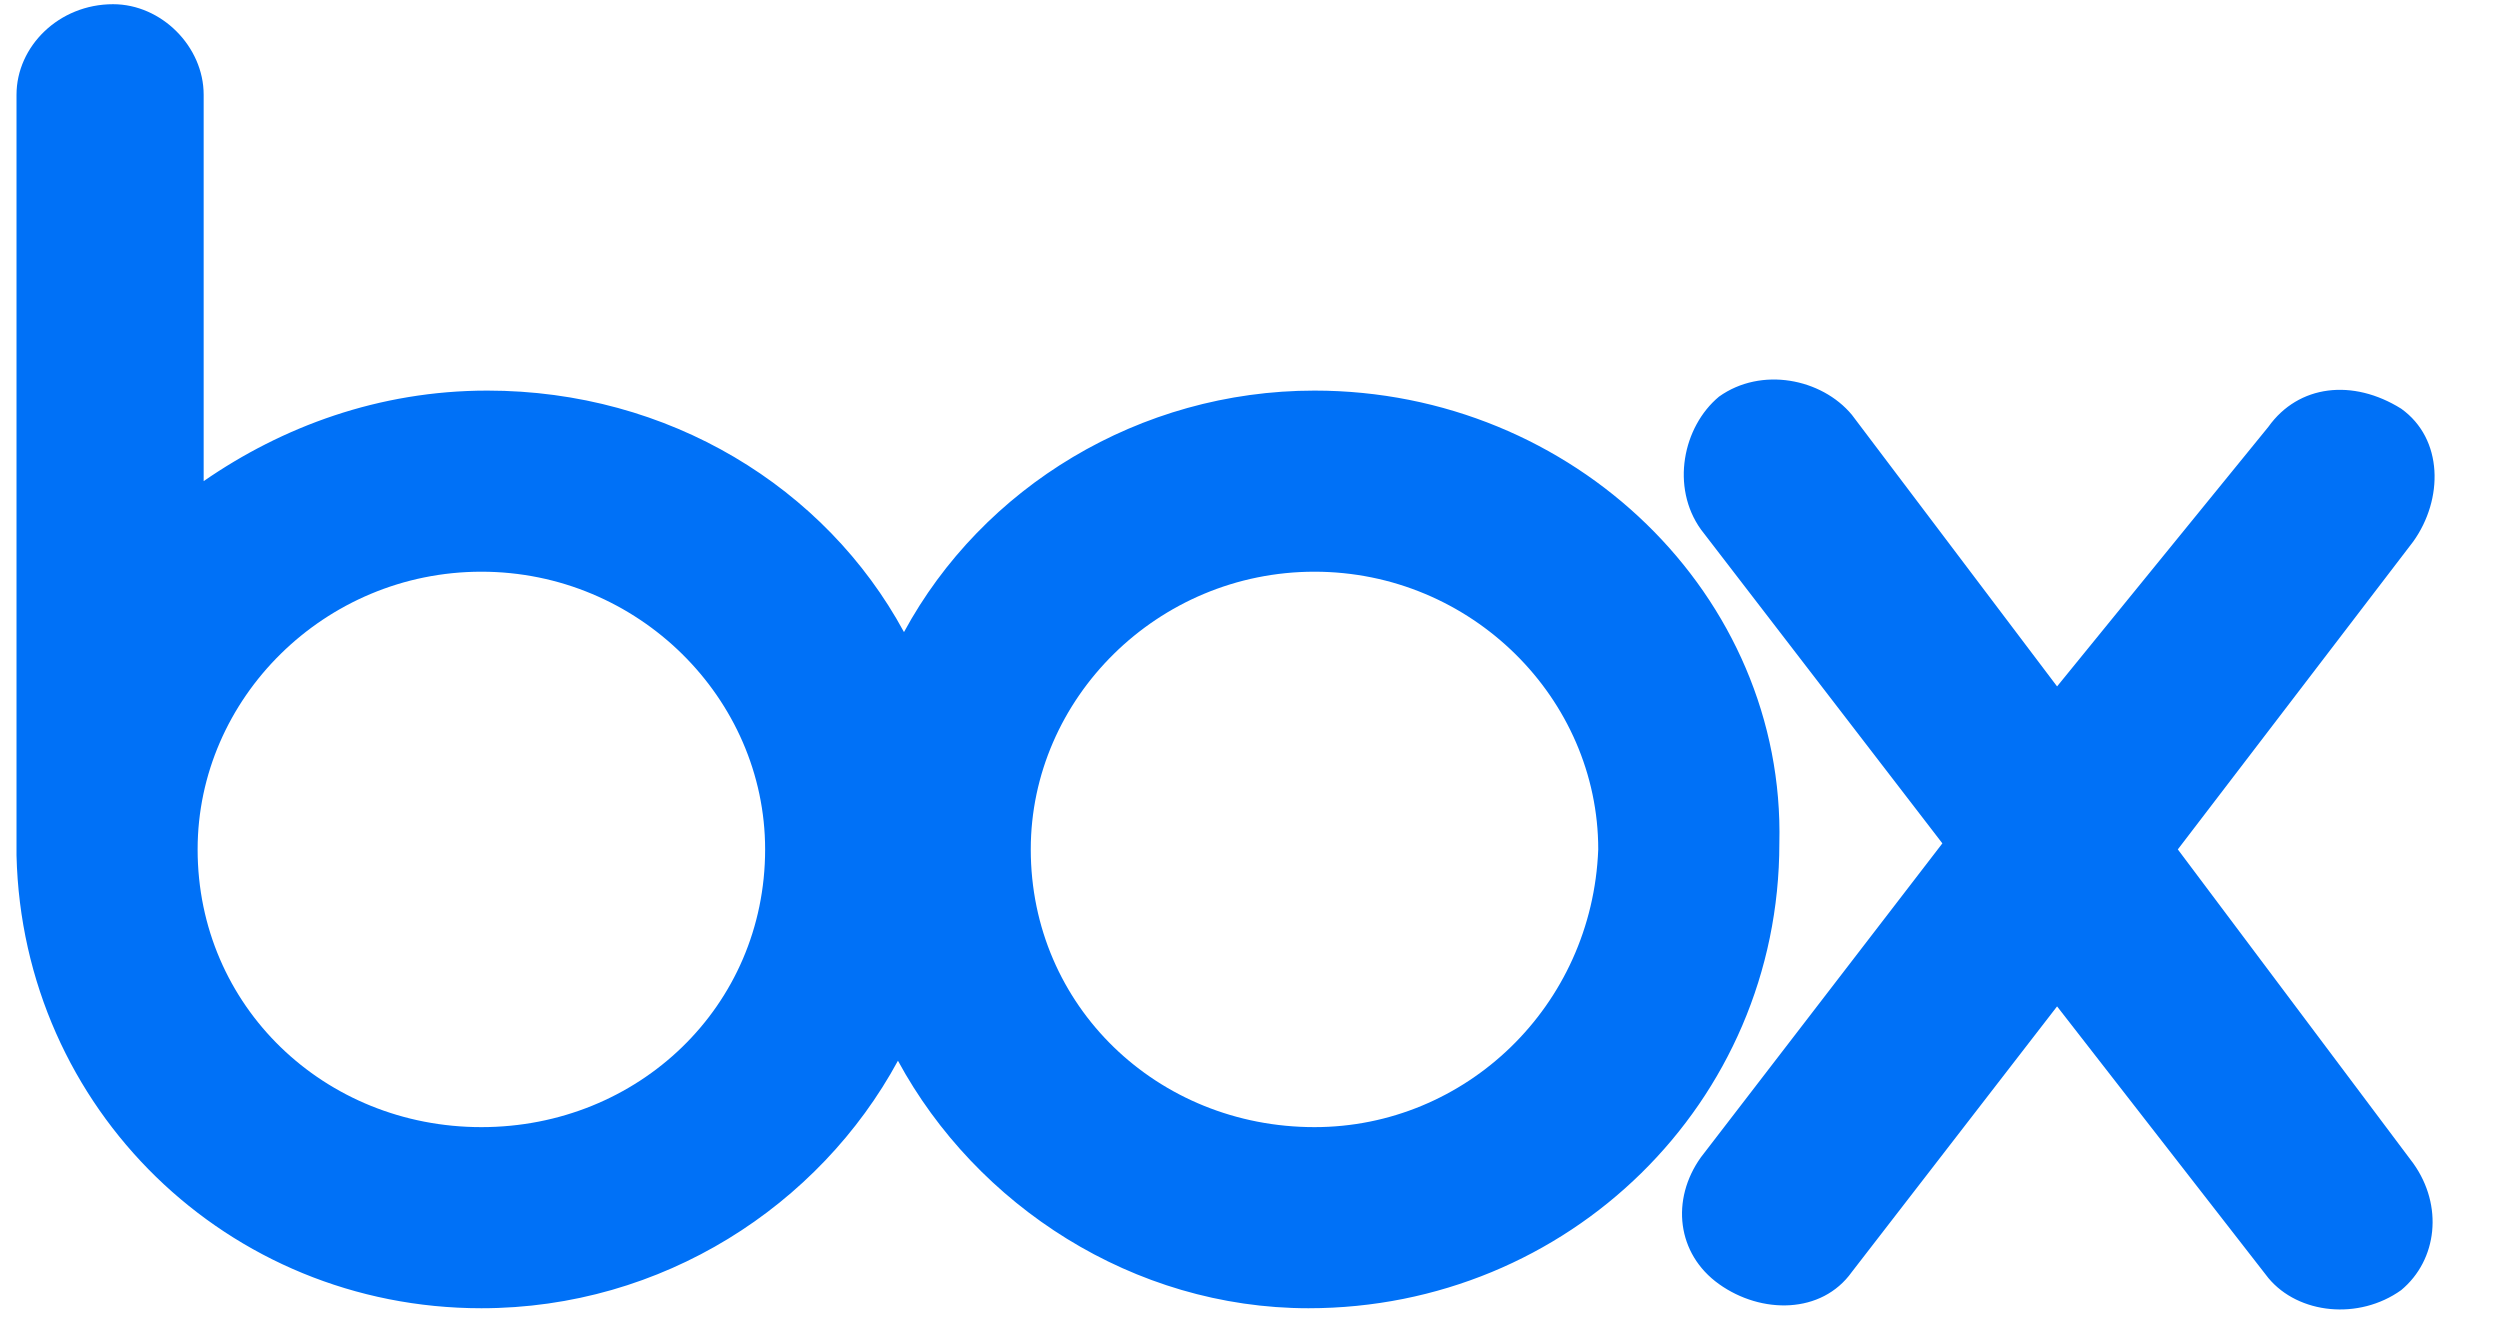 <svg width="101" height="54" viewBox="0 0 101 54" fill="none" xmlns="http://www.w3.org/2000/svg">
<g clip-path="url(#clip0_298_544)">
<path d="M97.496 46.999C98.716 48.706 98.472 50.902 97.008 52.121C95.301 53.341 92.862 53.097 91.643 51.633L83.106 40.658L74.813 51.389C73.594 53.097 71.155 53.097 69.448 51.877C67.74 50.658 67.496 48.463 68.716 46.755L78.472 34.072L68.716 21.389C67.496 19.682 67.984 17.243 69.448 16.024C71.155 14.804 73.594 15.292 74.813 16.755L83.106 27.731L91.643 17.243C92.862 15.536 95.057 15.292 97.008 16.511C98.716 17.731 98.716 20.17 97.496 21.877L87.984 34.316L97.496 46.999ZM53.106 45.536C46.765 45.536 41.643 40.658 41.643 34.316C41.643 28.219 46.765 23.097 53.106 23.097C59.447 23.097 64.569 28.219 64.569 34.316C64.326 40.658 59.204 45.536 53.106 45.536ZM19.448 45.536C13.106 45.536 7.984 40.658 7.984 34.316C7.984 28.219 13.106 23.097 19.448 23.097C25.789 23.097 30.911 28.219 30.911 34.316C30.911 40.658 25.789 45.536 19.448 45.536ZM53.106 15.78C46.033 15.78 39.691 19.682 36.521 25.536C33.35 19.682 27.009 15.78 19.691 15.78C15.301 15.78 11.399 17.243 8.228 19.438V3.828C8.228 1.877 6.521 0.17 4.569 0.17C2.374 0.17 0.667 1.877 0.667 3.828V34.56C0.911 44.804 9.204 52.853 19.448 52.853C26.765 52.853 33.106 48.706 36.277 42.853C39.447 48.706 45.789 52.853 52.862 52.853C63.35 52.853 71.886 44.56 71.886 34.072C72.13 24.072 63.594 15.78 53.106 15.78Z" fill="#0071F7"/>
</g>
<defs>
<clipPath id="clip0_298_544">
<rect width="100" height="53.658" fill="white" transform="translate(0.667 0.17)"/>
</clipPath>
</defs>
</svg>
